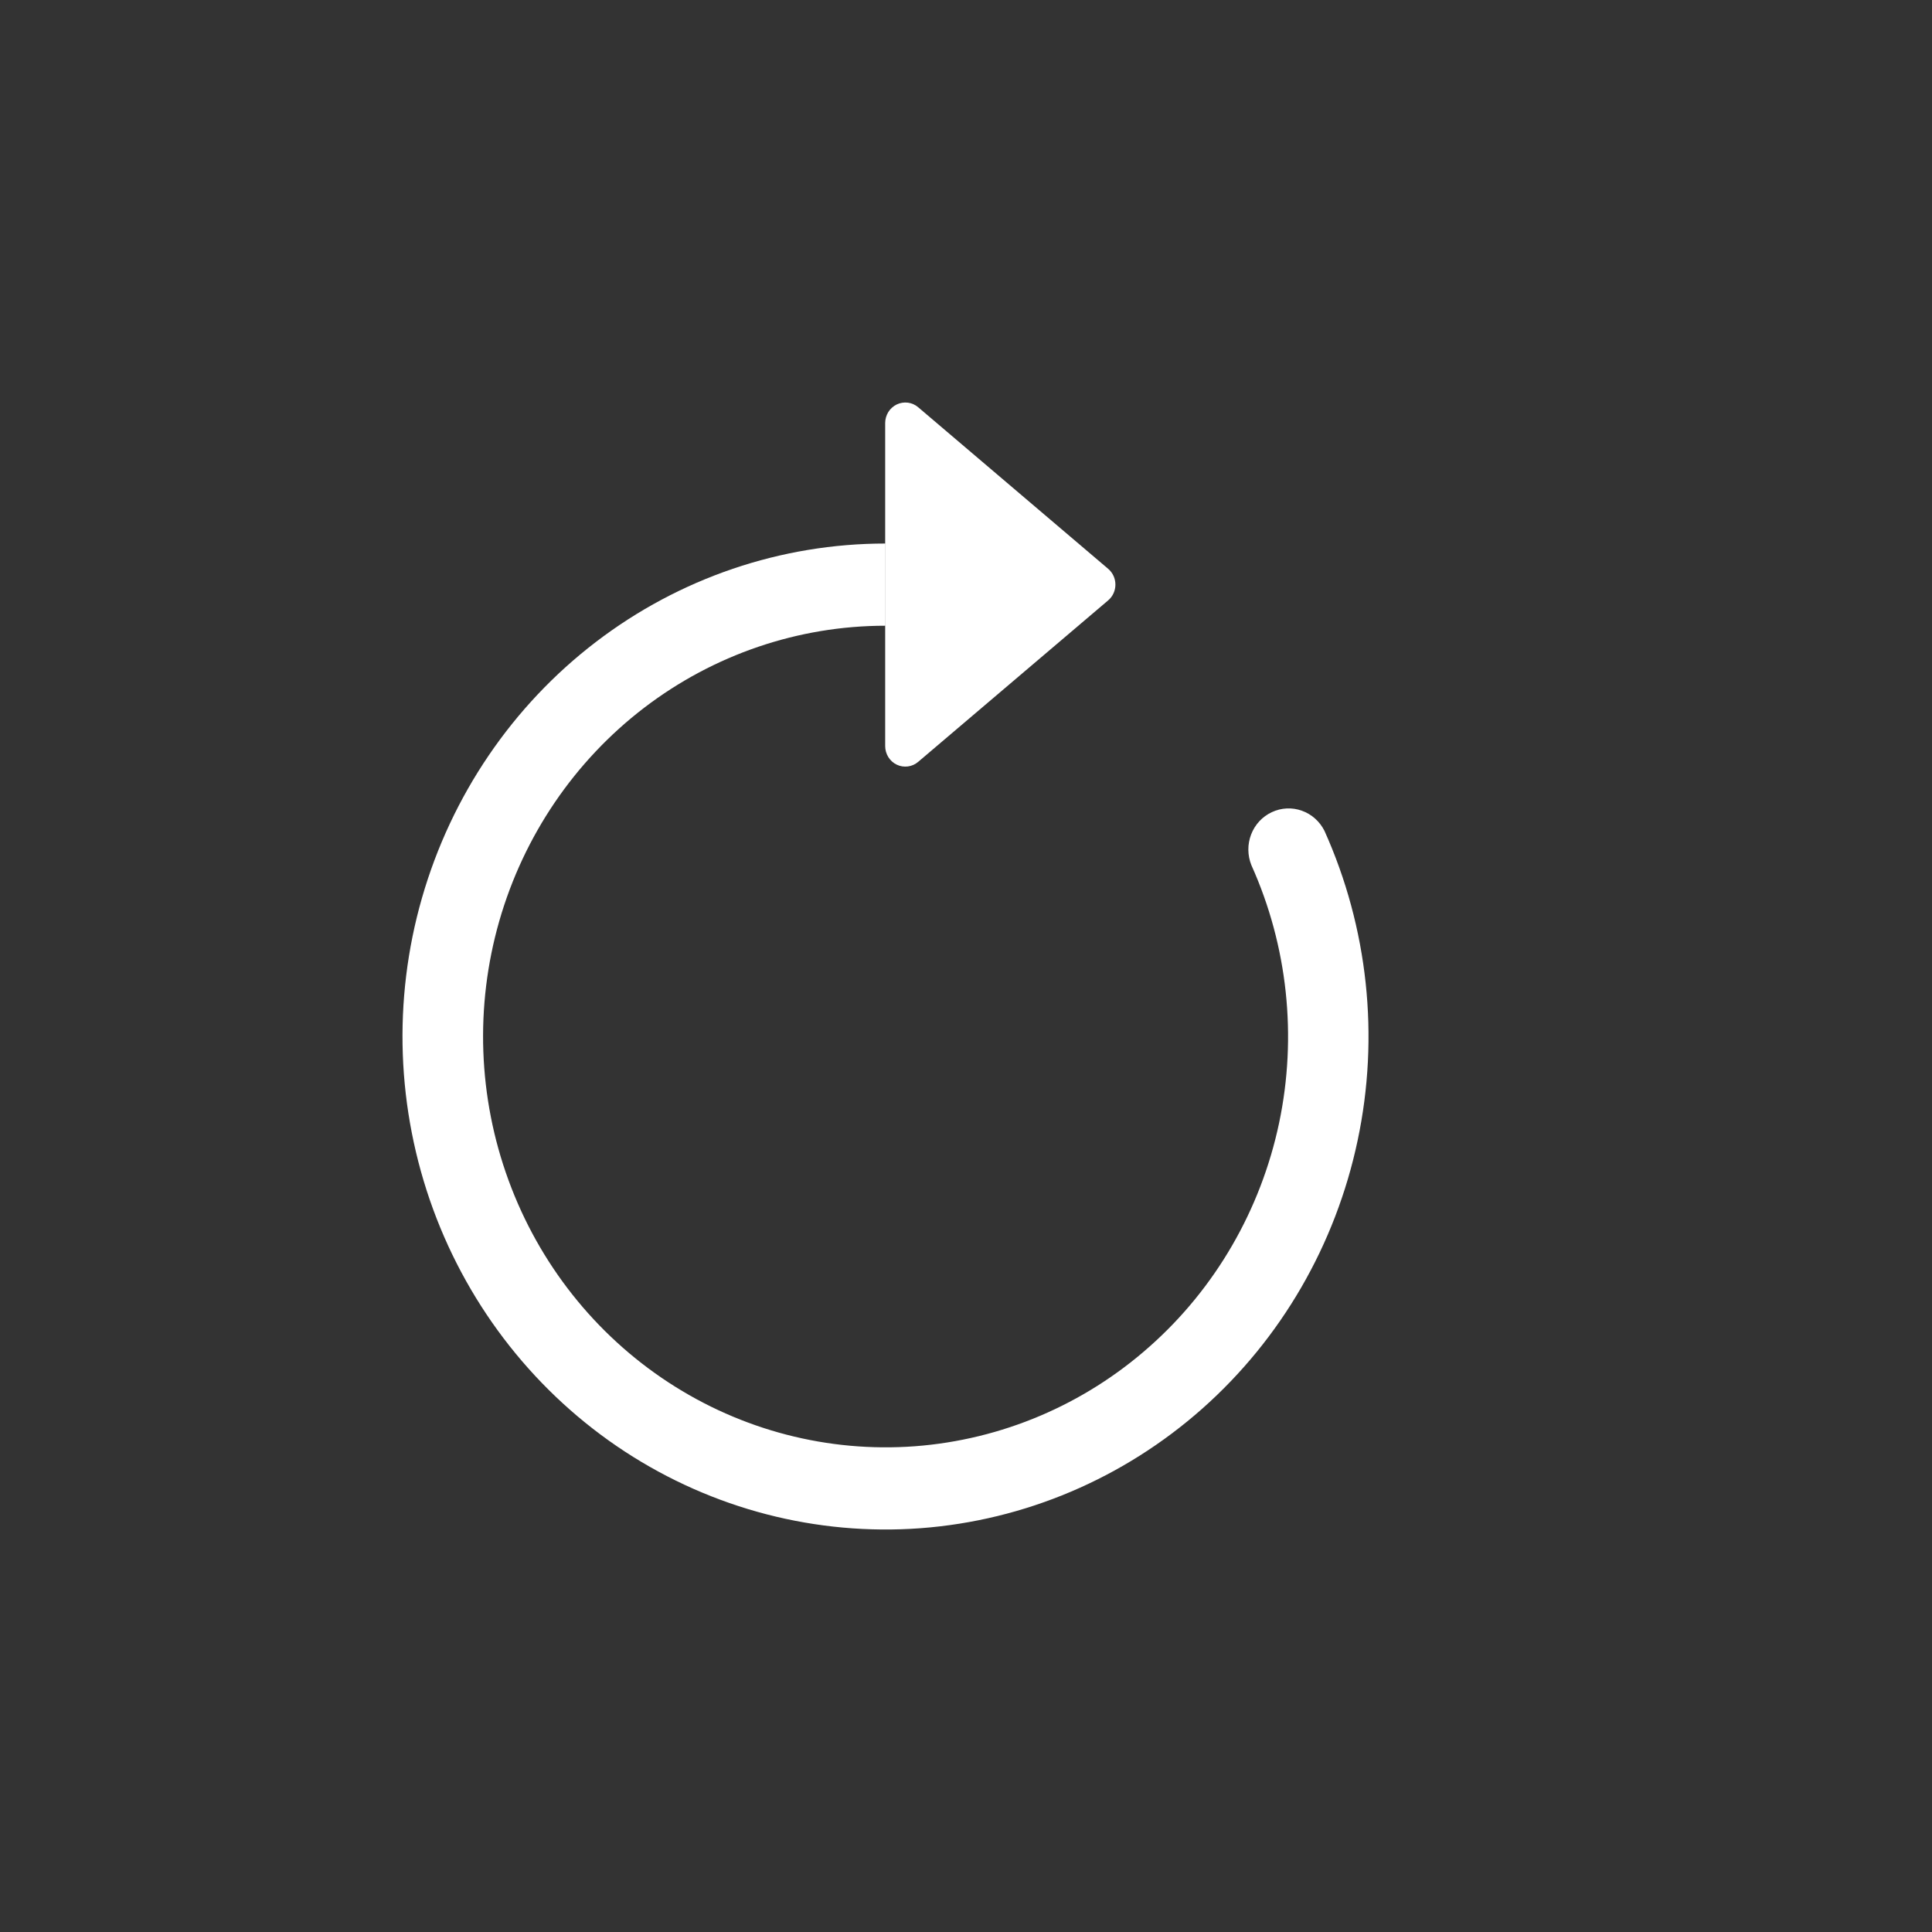 <svg width="24" height="24" viewBox="-5 -5 24 24" fill="none" xmlns="http://www.w3.org/2000/svg">
<rect x="-5" y="-5" width="24" height="24" fill="#333333" stroke="none"/>
<path fill-rule="evenodd" clip-rule="evenodd" d="M5.999 2.773C4.918 2.773 3.867 3.131 3.002 3.792C2.137 4.454 1.506 5.383 1.202 6.442C0.899 7.5 0.939 8.631 1.318 9.664C1.696 10.697 2.393 11.577 3.303 12.172C4.212 12.767 5.287 13.046 6.364 12.966C7.442 12.885 8.466 12.451 9.281 11.727C10.097 11.004 10.661 10.03 10.889 8.952C11.116 7.874 10.996 6.749 10.545 5.747C10.496 5.625 10.495 5.488 10.542 5.366C10.589 5.243 10.681 5.144 10.799 5.089C10.916 5.034 11.05 5.027 11.172 5.071C11.294 5.114 11.394 5.204 11.453 5.321C11.994 6.524 12.139 7.874 11.865 9.167C11.592 10.461 10.915 11.63 9.936 12.498C8.957 13.366 7.729 13.887 6.436 13.984C5.142 14.08 3.853 13.745 2.761 13.031C1.67 12.317 0.834 11.26 0.38 10.021C-0.074 8.781 -0.123 7.424 0.242 6.154C0.607 4.884 1.365 3.768 2.402 2.975C3.44 2.181 4.702 1.752 5.999 1.752V2.773Z" fill="#ffffff"/>
<path d="M5.996 4.268V0.255C5.996 0.207 6.01 0.159 6.035 0.118C6.061 0.077 6.097 0.045 6.14 0.024C6.183 0.004 6.231 -0.004 6.278 0.002C6.325 0.008 6.37 0.028 6.406 0.059L8.766 2.066C8.886 2.168 8.886 2.356 8.766 2.458L6.406 4.464C6.37 4.495 6.325 4.515 6.278 4.521C6.231 4.527 6.183 4.52 6.14 4.499C6.097 4.479 6.061 4.446 6.035 4.405C6.01 4.364 5.996 4.317 5.996 4.268Z" fill="#ffffff"/>
</svg>
